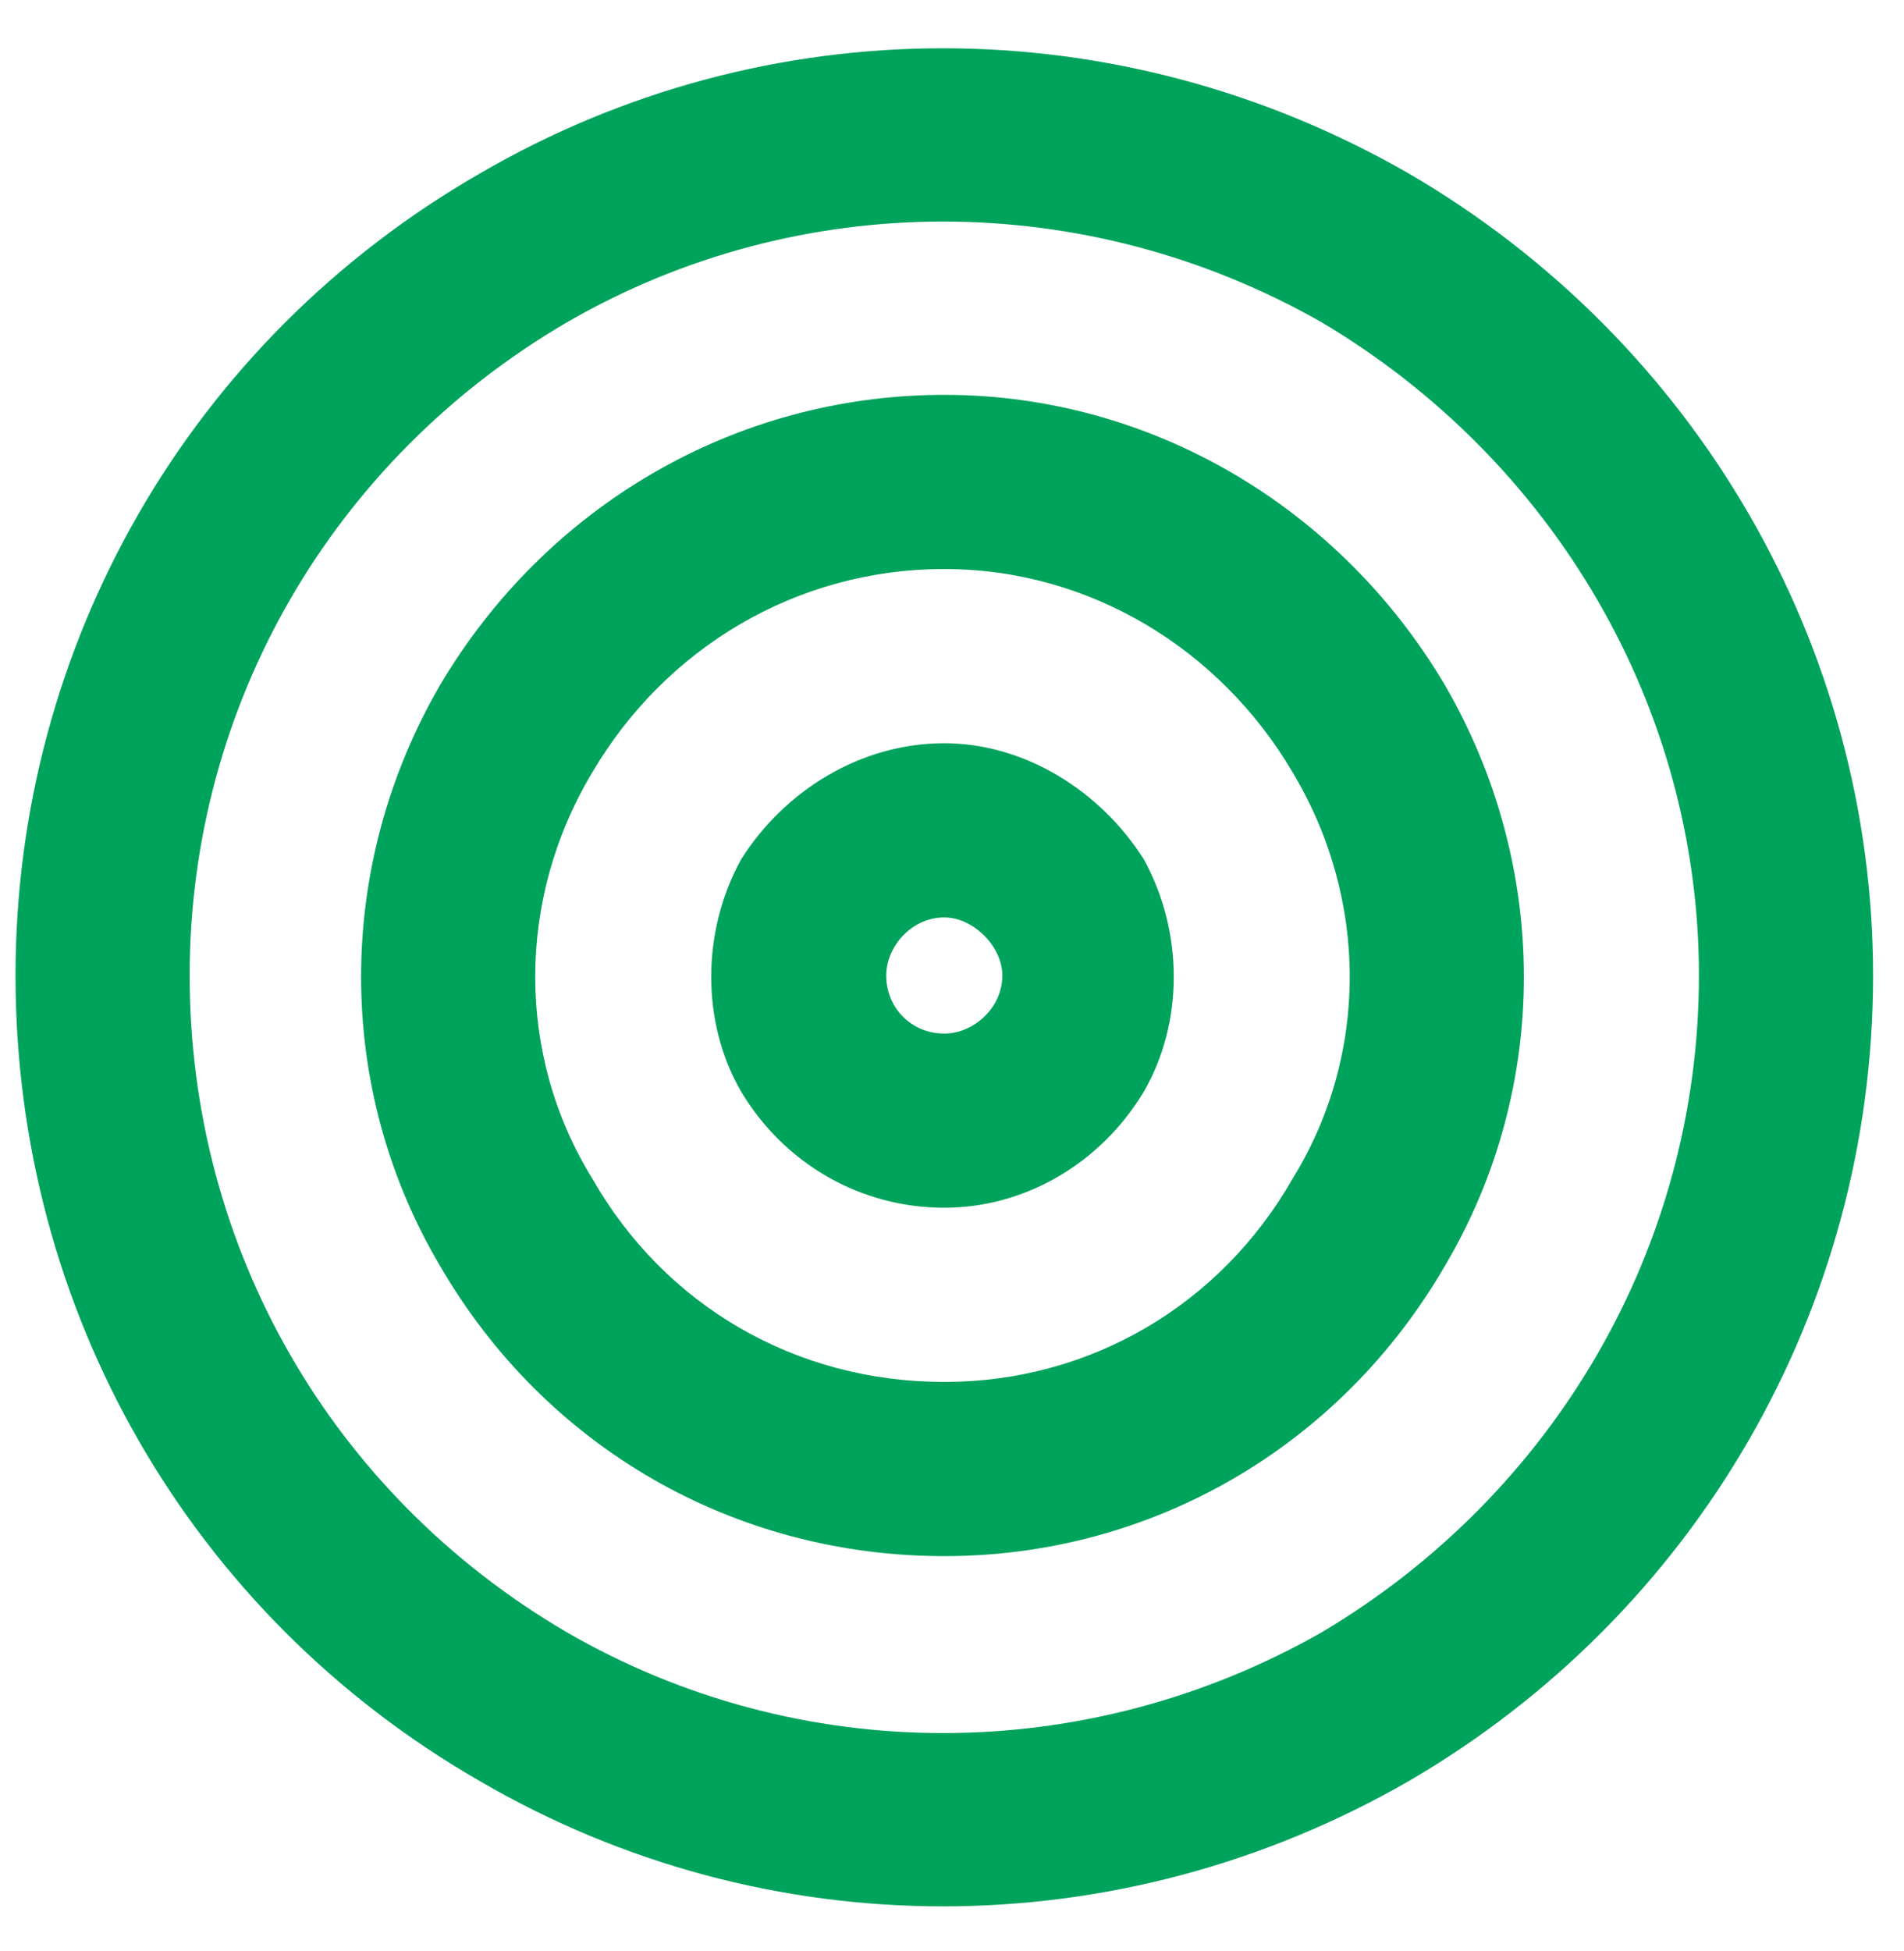 <svg width="41" height="42" viewBox="0 0 41 42" fill="none" xmlns="http://www.w3.org/2000/svg">
<path d="M36.584 21C36.584 15.219 33.459 9.906 28.459 6.938C23.381 4.047 17.209 4.047 12.209 6.938C7.131 9.906 4.084 15.219 4.084 21C4.084 26.859 7.131 32.172 12.209 35.141C17.209 38.031 23.381 38.031 28.459 35.141C33.459 32.172 36.584 26.859 36.584 21ZM0.334 21C0.334 13.891 4.084 7.328 10.334 3.734C16.506 0.141 24.084 0.141 30.334 3.734C36.506 7.328 40.334 13.891 40.334 21C40.334 28.188 36.506 34.75 30.334 38.344C24.084 41.938 16.506 41.938 10.334 38.344C4.084 34.75 0.334 28.188 0.334 21ZM20.334 29.75C23.459 29.75 26.271 28.109 27.834 25.375C29.475 22.719 29.475 19.359 27.834 16.625C26.271 13.969 23.459 12.25 20.334 12.25C17.131 12.25 14.318 13.969 12.756 16.625C11.115 19.359 11.115 22.719 12.756 25.375C14.318 28.109 17.131 29.75 20.334 29.75ZM20.334 8.5C24.787 8.5 28.85 10.922 31.115 14.75C33.381 18.656 33.381 23.422 31.115 27.25C28.85 31.156 24.787 33.5 20.334 33.5C15.803 33.5 11.74 31.156 9.475 27.25C7.209 23.422 7.209 18.656 9.475 14.75C11.74 10.922 15.803 8.5 20.334 8.5ZM20.334 22.25C20.959 22.25 21.584 21.703 21.584 21C21.584 20.375 20.959 19.75 20.334 19.75C19.631 19.75 19.084 20.375 19.084 21C19.084 21.703 19.631 22.25 20.334 22.25ZM20.334 16C22.053 16 23.693 17.016 24.631 18.5C25.49 20.062 25.49 22.016 24.631 23.5C23.693 25.062 22.053 26 20.334 26C18.537 26 16.896 25.062 15.959 23.5C15.1 22.016 15.1 20.062 15.959 18.5C16.896 17.016 18.537 16 20.334 16Z" fill="#00A35C"/>
</svg>
